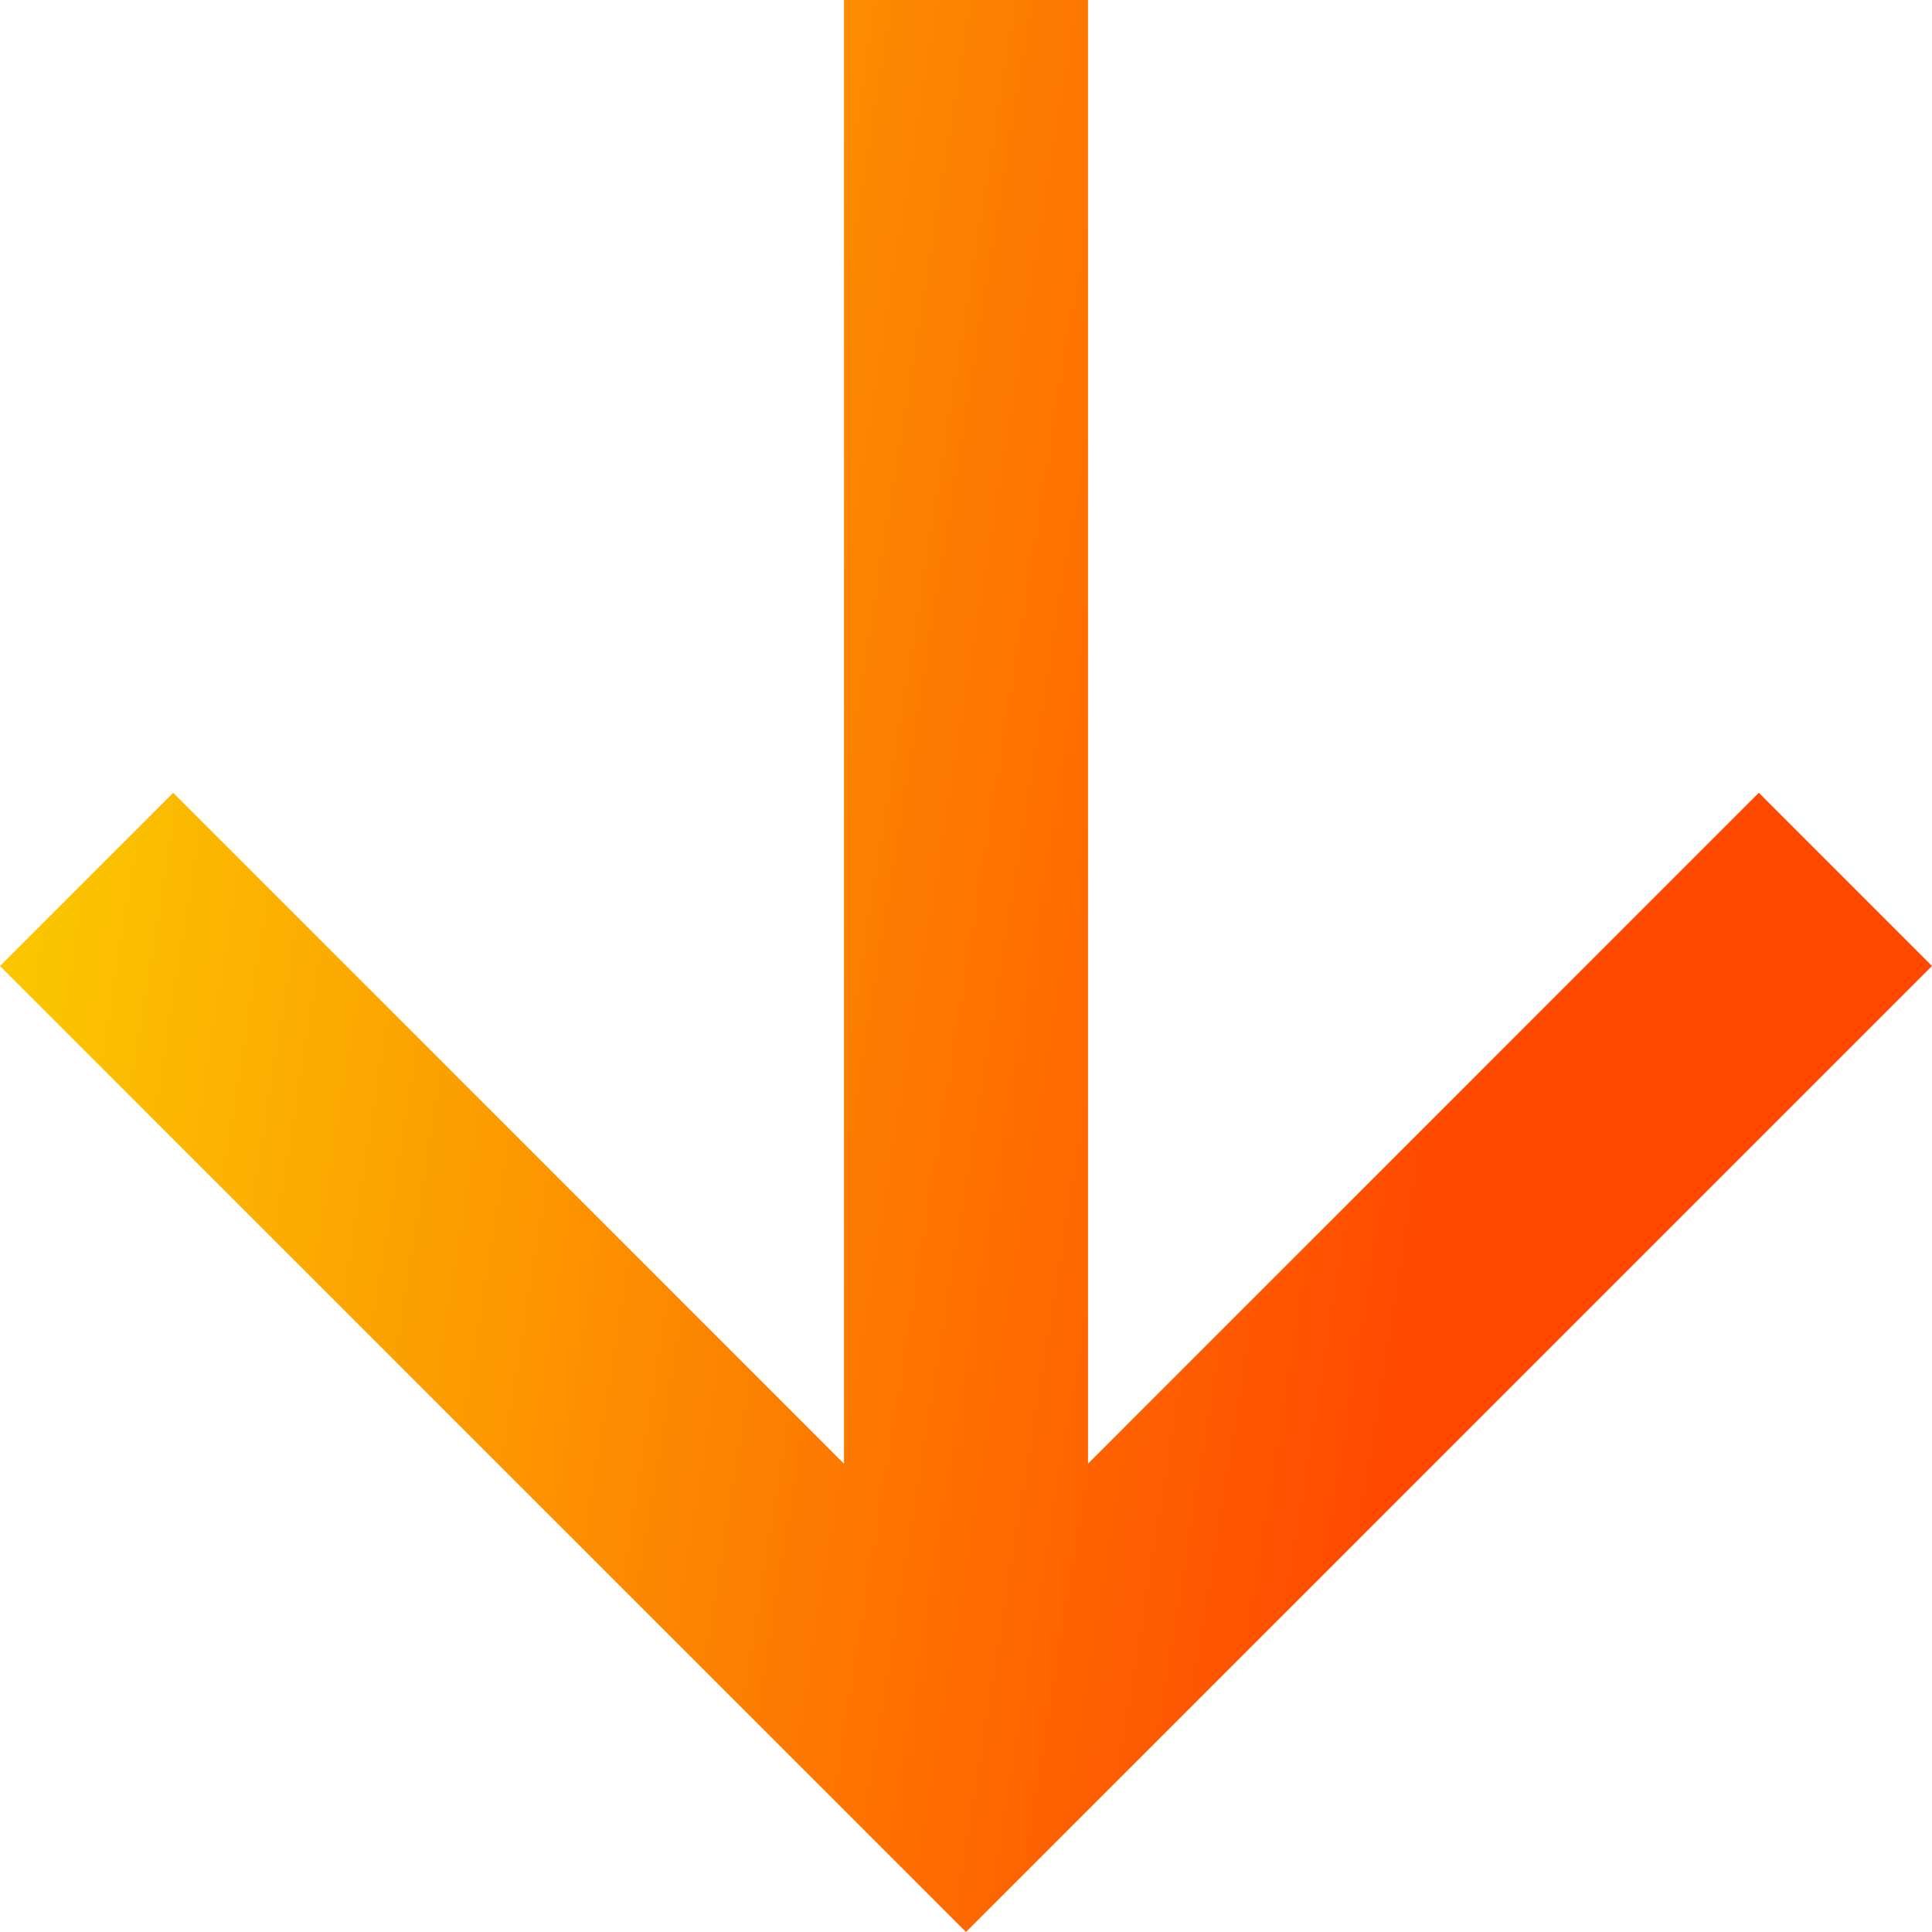 <svg width="20" height="20" viewBox="0 0 20 20" fill="none" xmlns="http://www.w3.org/2000/svg">
<path d="M8.737 0H11.263V15.152L18.207 8.207L20 10L10 20L0 10L1.793 8.207L8.737 15.152V0Z" fill="url(#paint0_linear_2478_3396)"/>
<defs>
<linearGradient id="paint0_linear_2478_3396" x1="-1.85506e-08" y1="11.172" x2="19.499" y2="14.298" gradientUnits="userSpaceOnUse">
<stop stop-color="#FBC600"/>
<stop offset="0.76" stop-color="#FF4800"/>
<stop offset="1" stop-color="#FF4800"/>
</linearGradient>
</defs>
</svg>
